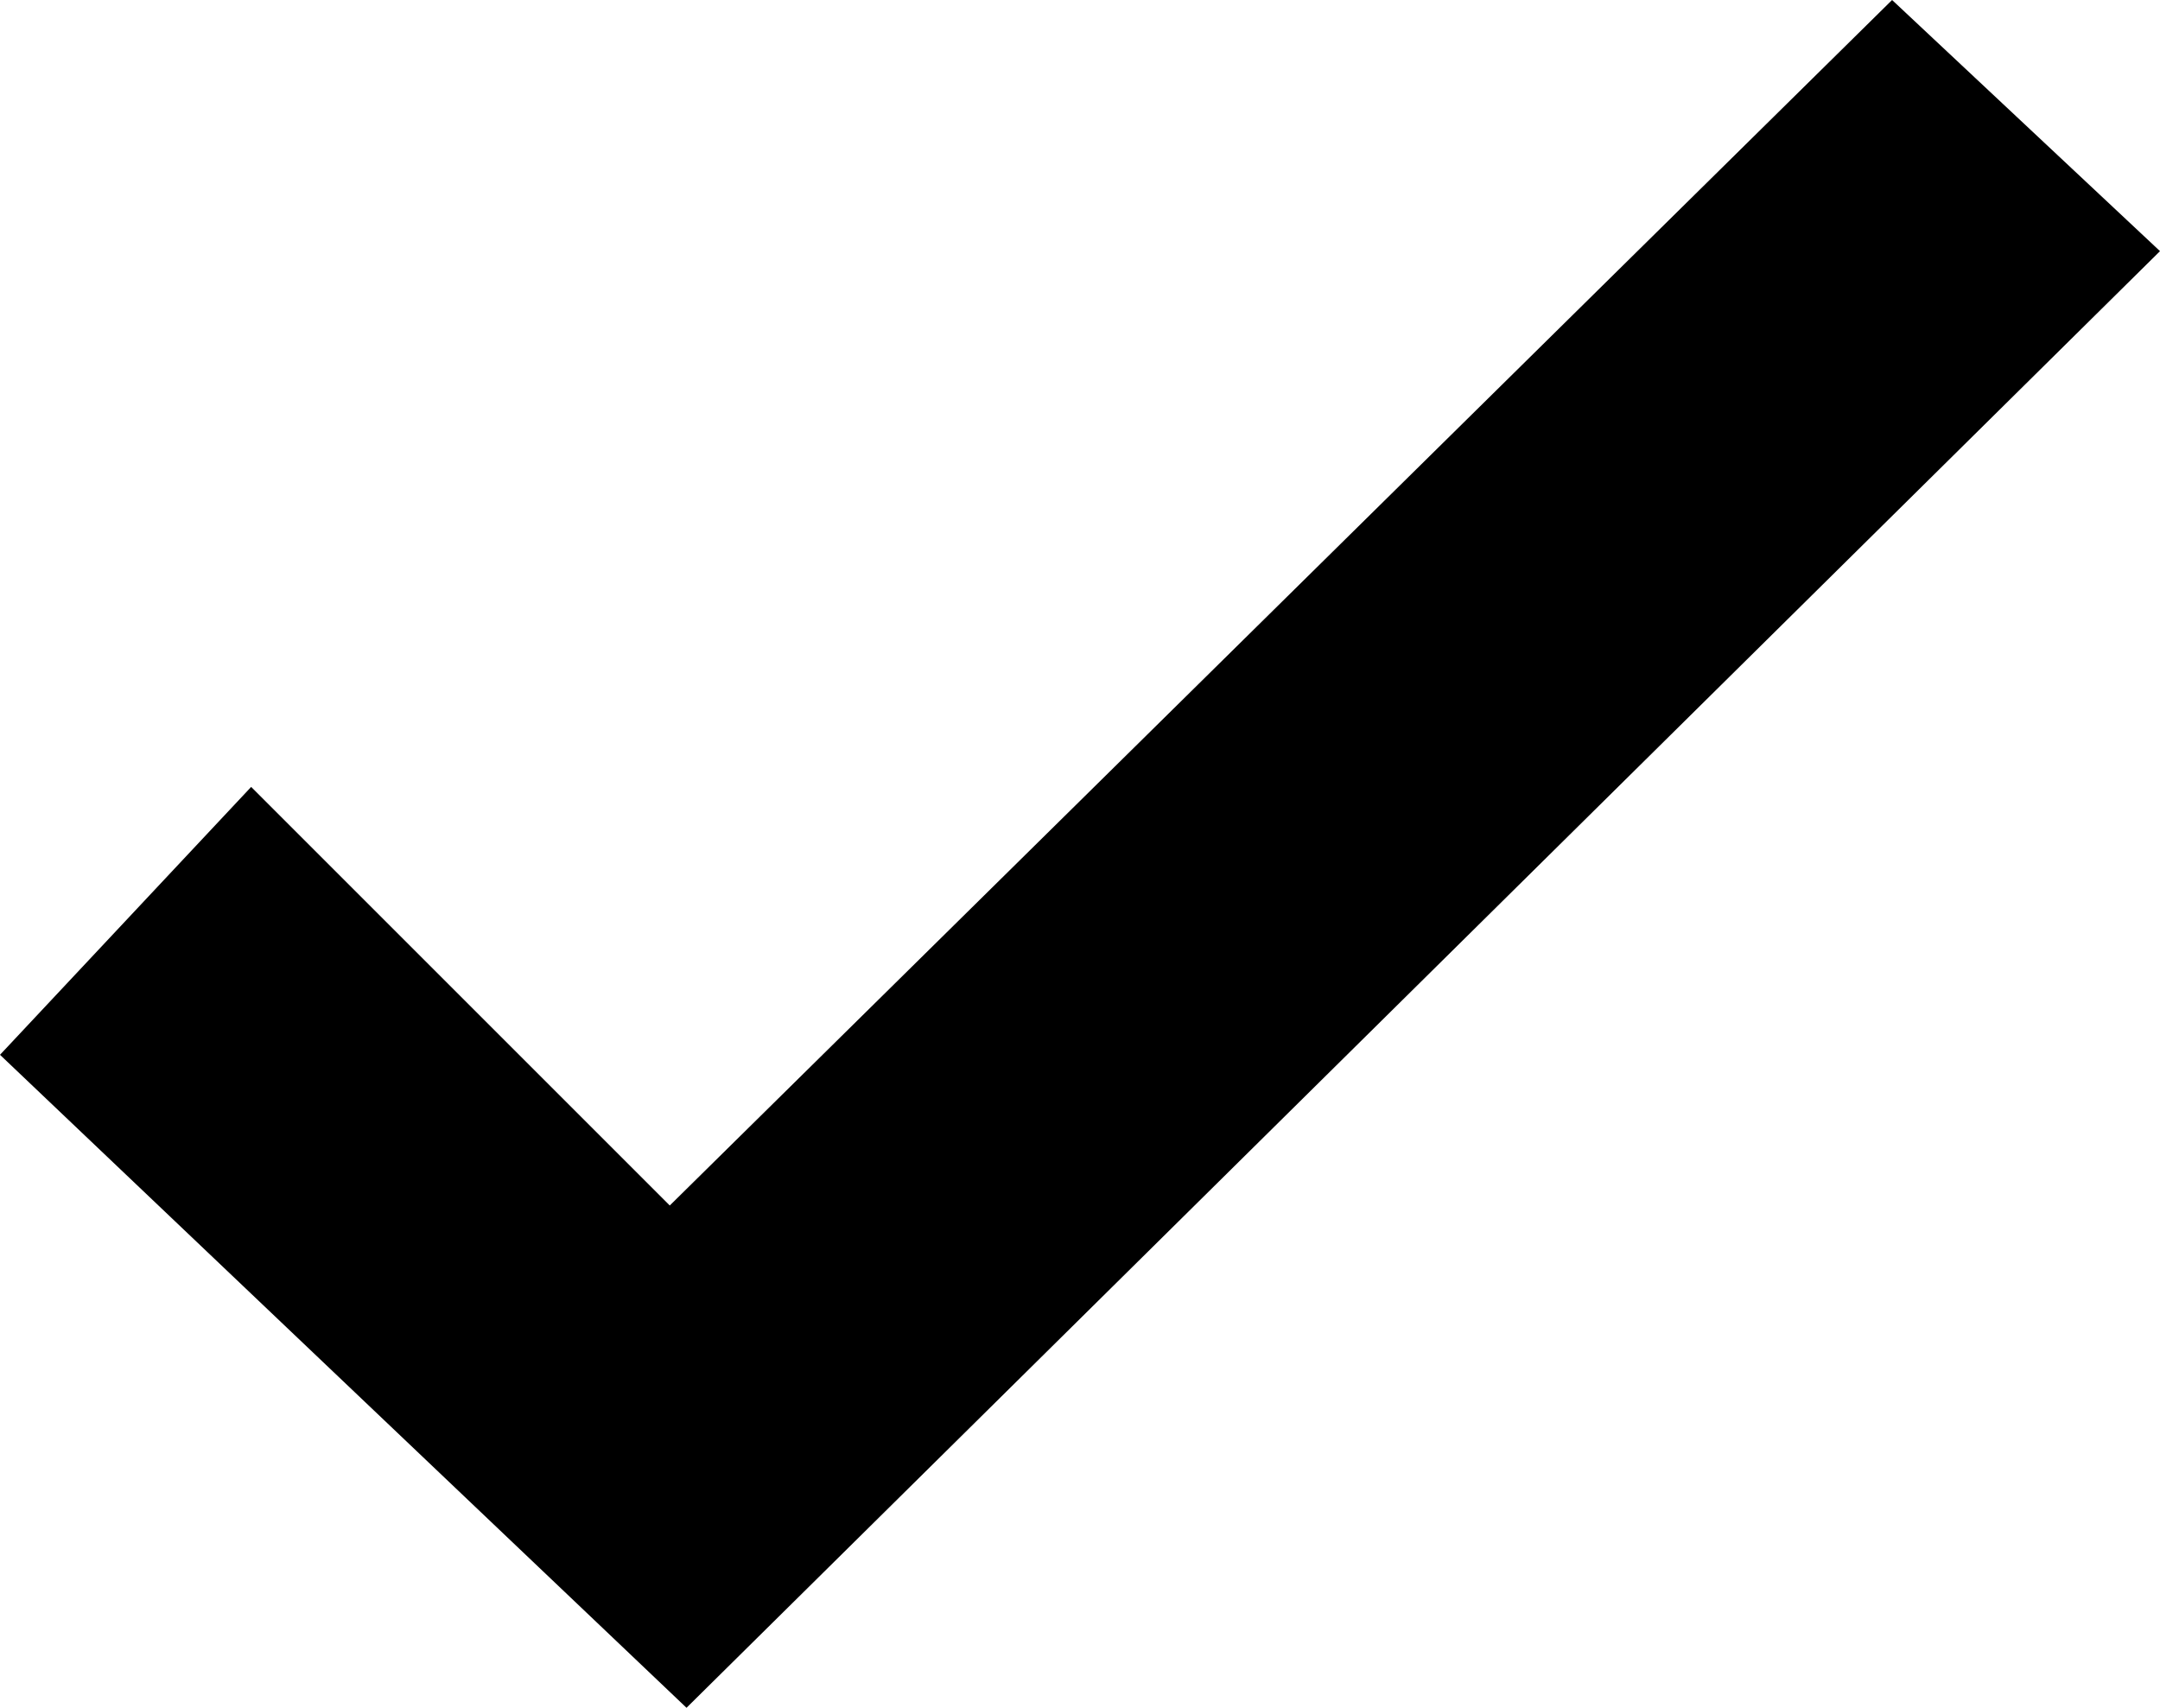 <?xml version="1.0" encoding="utf-8"?>
<!-- Generator: Adobe Illustrator 22.0.1, SVG Export Plug-In . SVG Version: 6.00 Build 0)  -->
<svg version="1.1" id="Ebene_1" xmlns="http://www.w3.org/2000/svg" xmlns:xlink="http://www.w3.org/1999/xlink" x="0px" y="0px"
	 viewBox="0 0 12.9 10.2" style="enable-background:new 0 0 12.9 10.2;" xml:space="preserve">
<g>
	<polygon points="11.3,0 4,7.2 1.5,4.7 0,6.3 4.1,10.2 12.9,1.5 	"/>
</g>
</svg>
